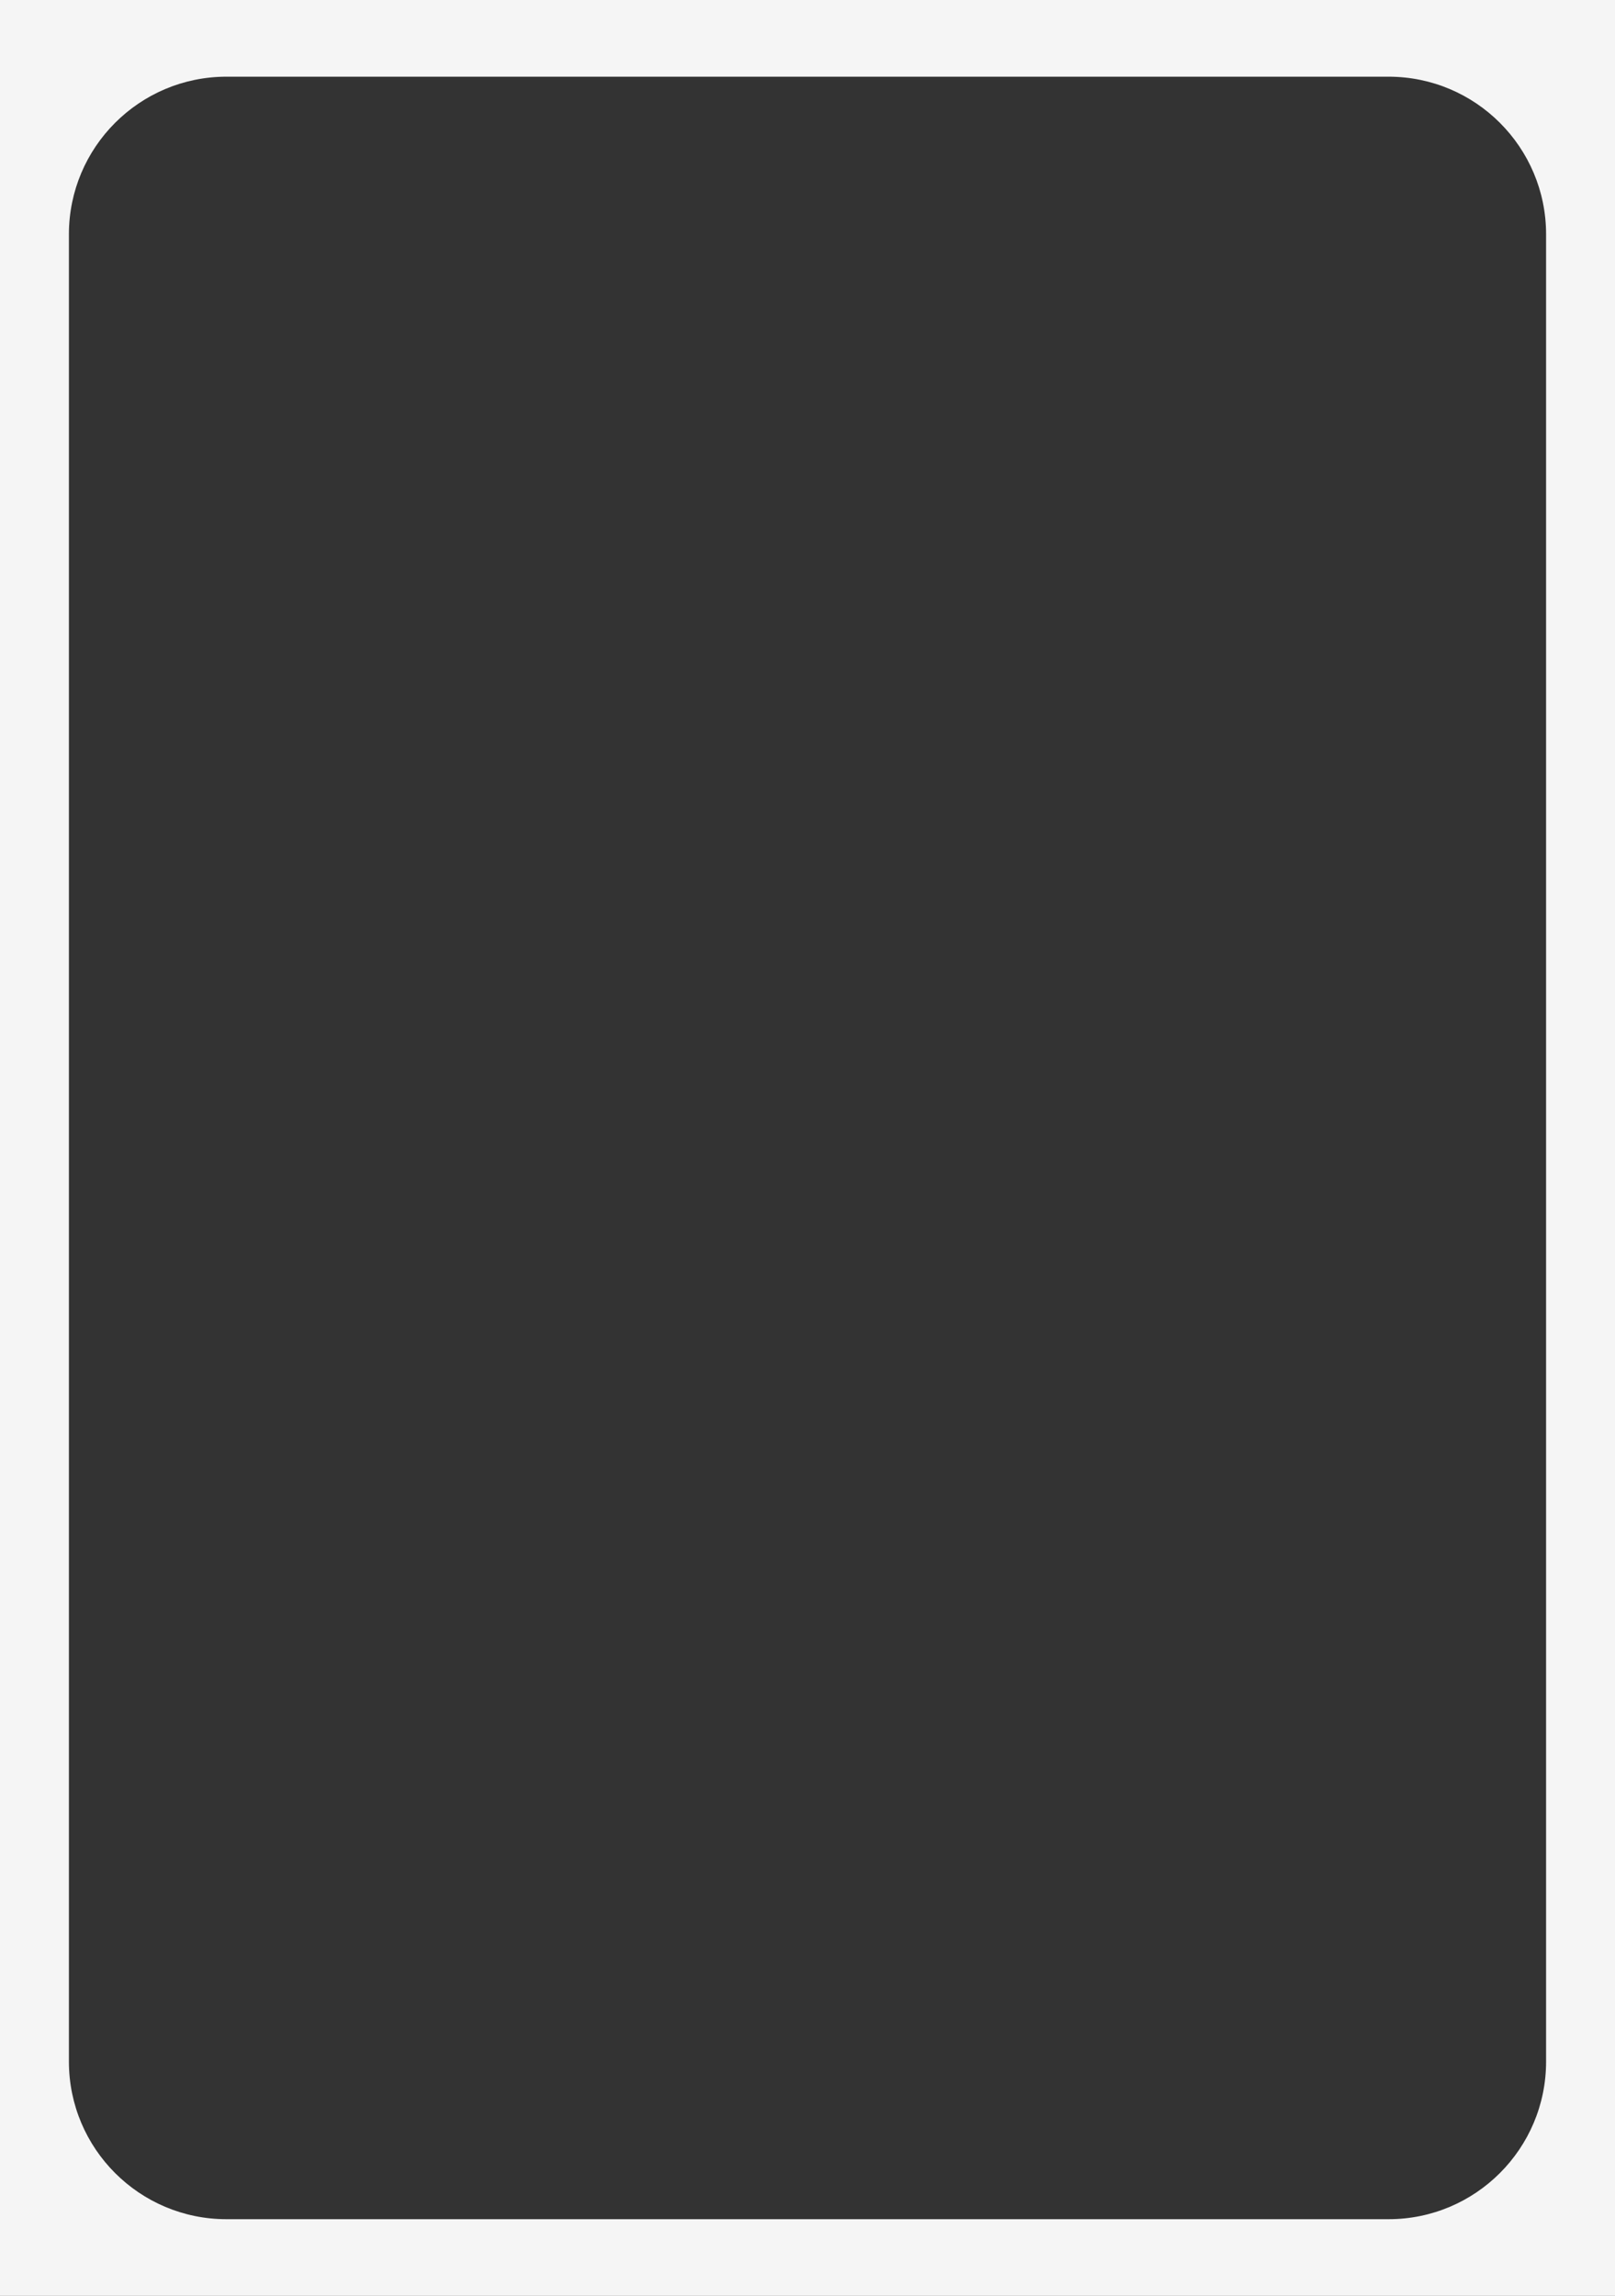 <?xml version="1.0" encoding="UTF-8"?> <svg xmlns="http://www.w3.org/2000/svg" width="328" height="466" viewBox="0 0 328 466" fill="none"><rect x="0" y="0" width="328" height="466" fill="#333333" stroke="none"/> <path fill-rule="evenodd" clip-rule="evenodd" d="M328 0H0V466H328V0ZM45.995 15.566C28.322 15.566 13.995 29.893 13.995 47.566V418.434C13.995 436.107 28.322 450.434 45.995 450.434H282.005C299.678 450.434 314.005 436.107 314.005 418.434V47.566C314.005 29.893 299.678 15.566 282.005 15.566H45.995Z" fill="#F5F5F5"></path> </svg> 